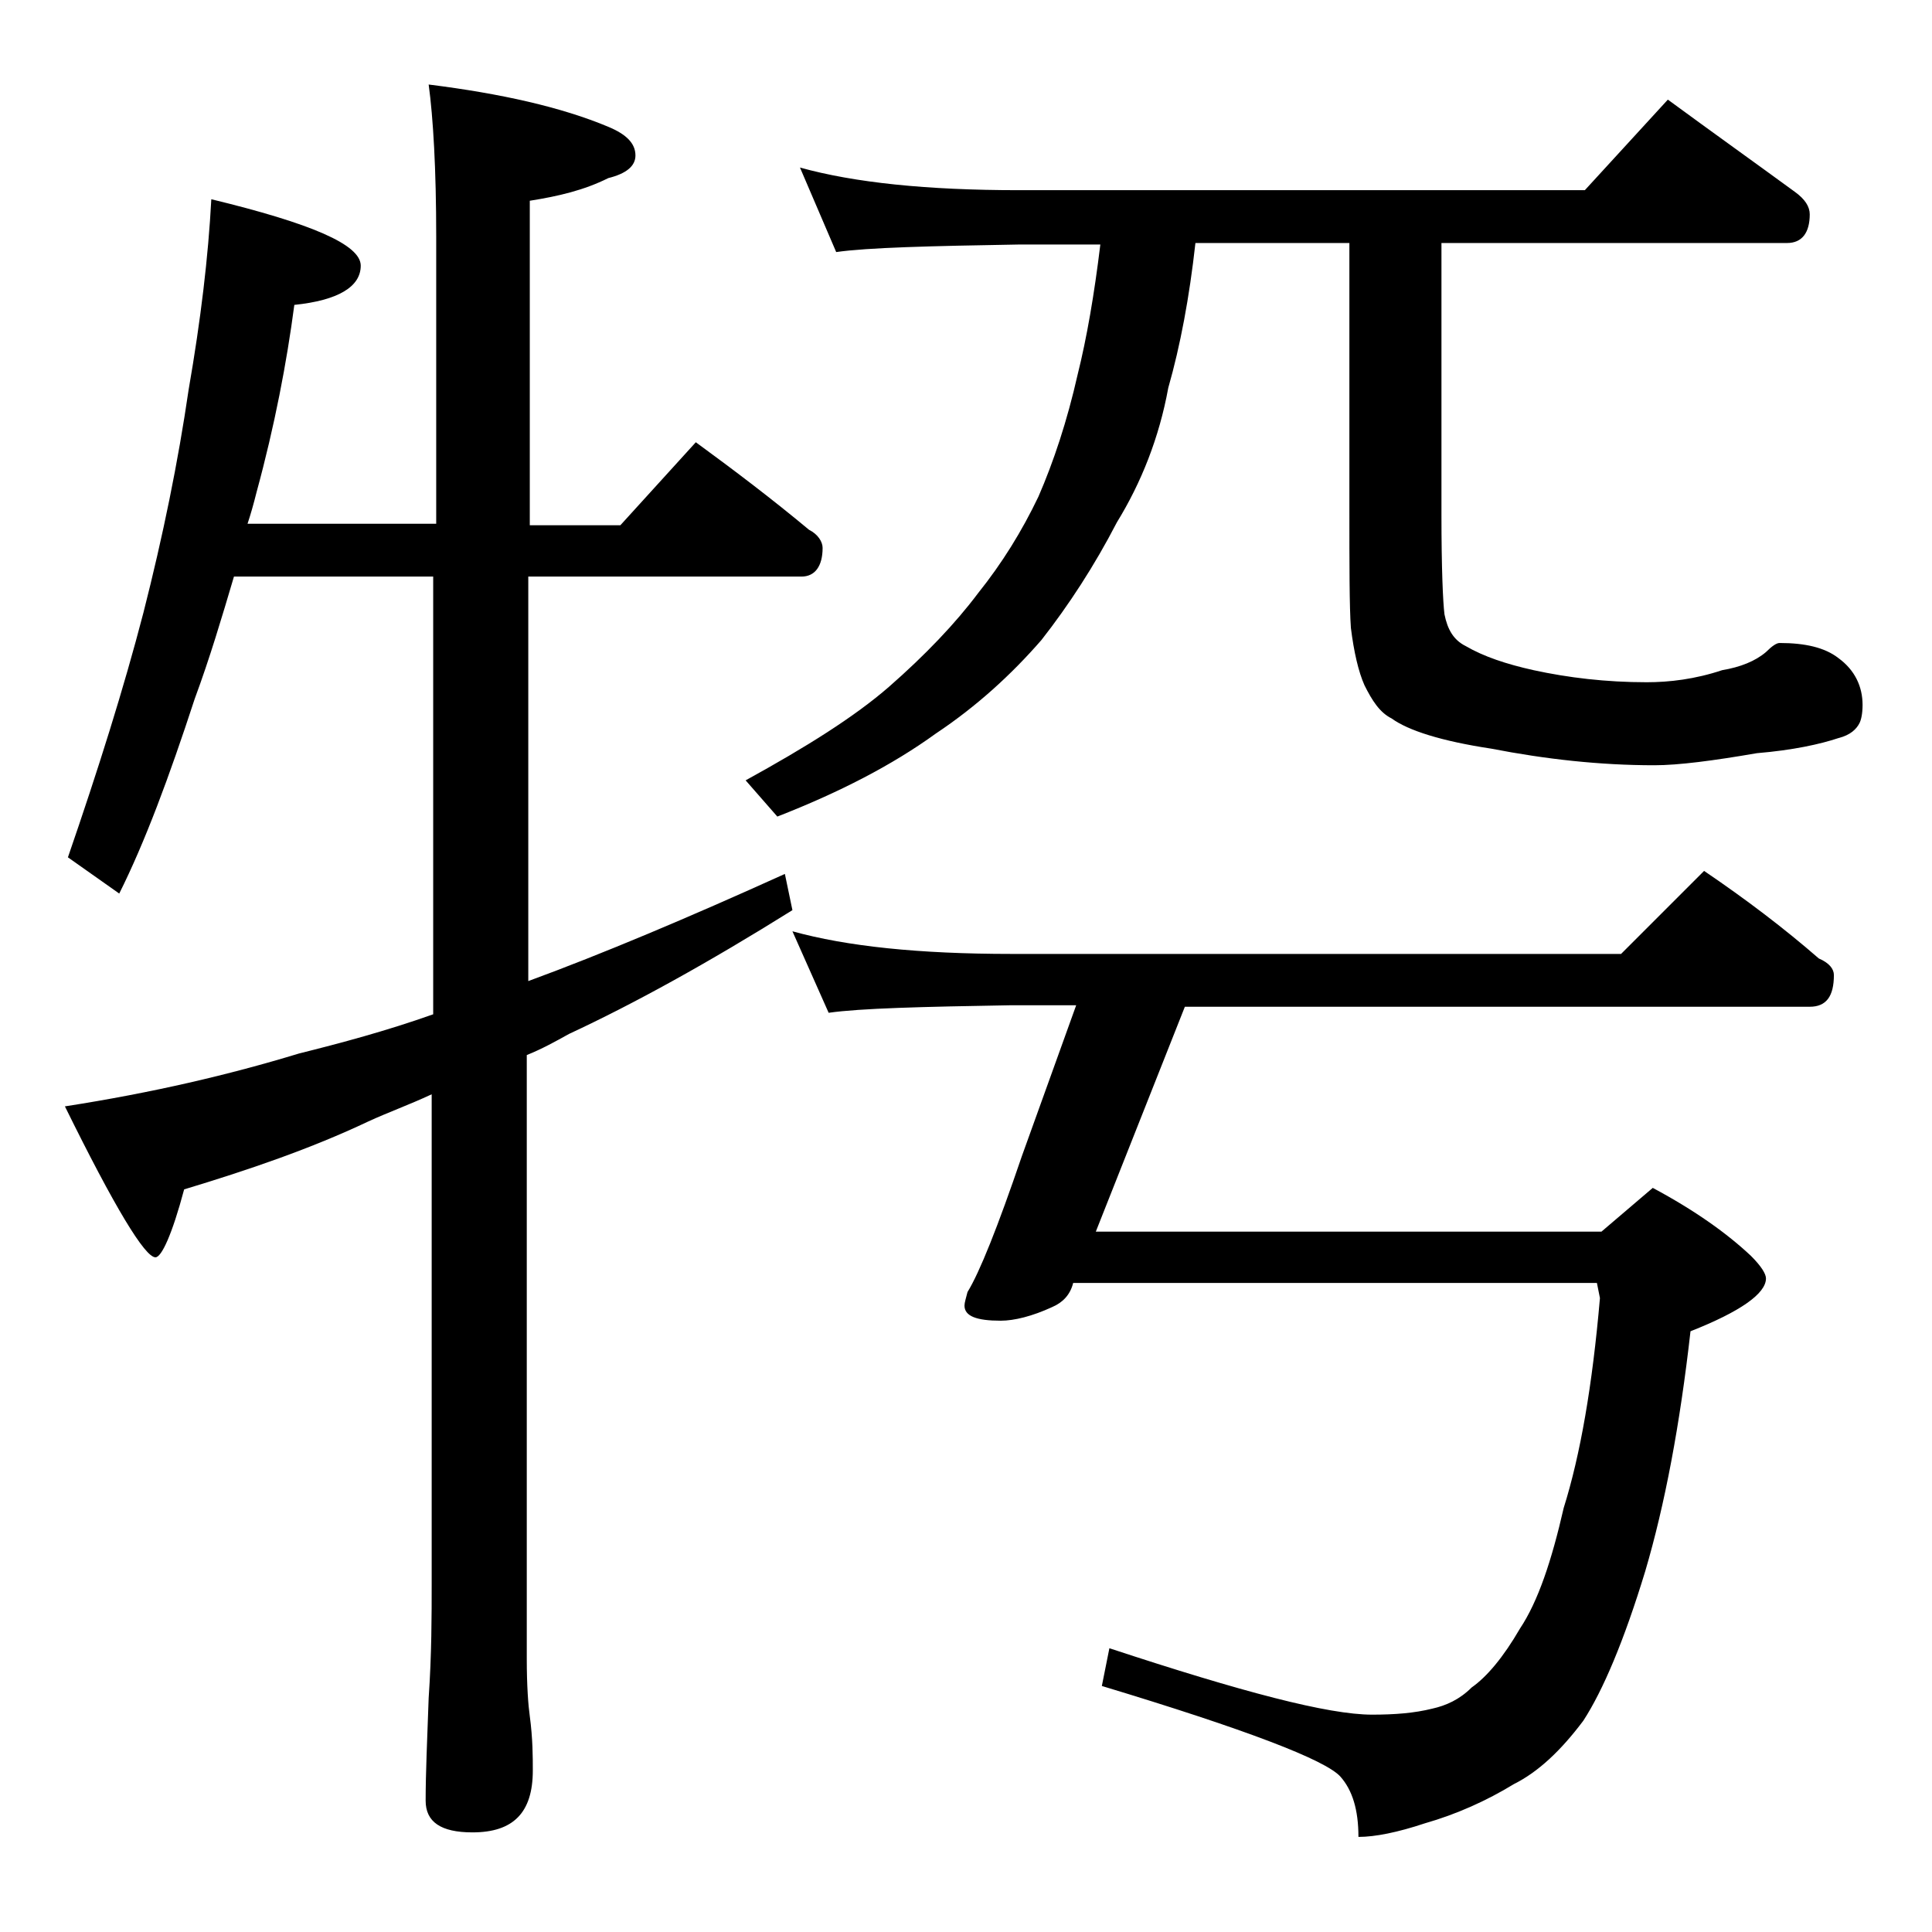 <?xml version="1.0" encoding="utf-8"?>
<!-- Generator: Adobe Illustrator 18.0.0, SVG Export Plug-In . SVG Version: 6.00 Build 0)  -->
<!DOCTYPE svg PUBLIC "-//W3C//DTD SVG 1.1//EN" "http://www.w3.org/Graphics/SVG/1.1/DTD/svg11.dtd">
<svg version="1.1" id="Layer_1" xmlns="http://www.w3.org/2000/svg" xmlns:xlink="http://www.w3.org/1999/xlink" x="0px" y="0px"
	 viewBox="0 0 128 128" enable-background="new 0 0 128 128" xml:space="preserve">
<path d="M14,13.2c6.6,1.6,9.9,3,9.9,4.4c0,1.4-1.5,2.3-4.4,2.6c-0.5,3.8-1.3,8-2.5,12.4c-0.2,0.8-0.4,1.5-0.6,2.1h12.5v-19
	c0-4.5-0.2-7.9-0.5-10.1c4.8,0.6,8.8,1.5,11.9,2.8c1.2,0.5,1.8,1.1,1.8,1.9c0,0.7-0.6,1.2-1.8,1.5c-1.6,0.8-3.3,1.2-5.2,1.5v21.5h6
	l5-5.5c2.6,1.9,5.1,3.8,7.5,5.8c0.6,0.3,0.9,0.8,0.9,1.2c0,1.2-0.5,1.9-1.4,1.9H35v26.8c4.9-1.8,10.6-4.2,17-7.1l0.5,2.4
	c-5.6,3.5-10.5,6.2-14.8,8.2c-0.9,0.5-1.8,1-2.8,1.4v40c0,1.8,0.1,3.1,0.2,3.8c0.2,1.5,0.2,2.7,0.2,3.6c0,2.8-1.3,4.1-4,4.1
	c-2.1,0-3.1-0.7-3.1-2.1c0-1.8,0.1-4,0.2-6.8c0.2-2.9,0.2-5.5,0.2-7.6V72.5c-1.5,0.7-2.9,1.2-4.2,1.8c-3.8,1.8-7.9,3.2-12.2,4.5
	c-0.8,3-1.5,4.5-1.9,4.5c-0.7,0-2.7-3.3-6-10c5.8-0.9,10.9-2.1,15.5-3.5c2.8-0.7,5.8-1.5,8.9-2.6v-29H15.5c-0.8,2.7-1.6,5.4-2.6,8.1
	c-1.7,5.2-3.3,9.5-5,12.9l-3.4-2.4c2-5.8,3.7-11.2,5-16.2c1.3-5.1,2.3-10,3-14.8C13.3,21.2,13.8,17,14,13.2z M89.5,16.1H79.2
	c-0.4,3.6-1,6.8-1.8,9.6C76.8,29,75.6,32,74,34.6c-1.5,2.9-3.2,5.5-5,7.8c-2,2.3-4.3,4.4-7,6.2c-2.9,2.1-6.4,3.9-10.5,5.5l-2.1-2.4
	c4-2.2,7.2-4.2,9.5-6.2c2.4-2.1,4.4-4.2,5.9-6.2c1.6-2,2.9-4.1,4-6.4c1-2.3,1.9-5,2.6-8.1c0.6-2.4,1.1-5.3,1.5-8.6h-5.4
	c-5.9,0.1-10,0.2-12.1,0.5L53,11.1c3.6,1,8.4,1.5,14.5,1.5H105l5.5-6c3,2.2,5.8,4.2,8.4,6.1c0.7,0.5,1,1,1,1.5
	c0,1.2-0.5,1.9-1.5,1.9H95.5v18c0,3.6,0.1,5.8,0.2,6.6c0.2,1,0.6,1.7,1.4,2.1c1.2,0.7,2.7,1.2,4.5,1.6c2.3,0.5,4.8,0.8,7.5,0.8
	c1.5,0,3.2-0.2,5-0.8c1.2-0.2,2.2-0.6,2.9-1.2c0.4-0.4,0.7-0.6,0.9-0.6c1.7,0,3,0.3,3.9,1c1.1,0.8,1.6,1.9,1.6,3.1
	c0,0.6-0.1,1-0.2,1.2c-0.2,0.4-0.6,0.8-1.4,1c-1.2,0.4-3,0.8-5.4,1c-2.9,0.5-5.2,0.8-6.8,0.8c-3.6,0-7.2-0.4-10.8-1.1
	c-3.3-0.5-5.5-1.2-6.6-2c-0.8-0.4-1.3-1.2-1.8-2.2c-0.4-0.9-0.7-2.2-0.9-3.8c-0.1-1.4-0.1-4.1-0.1-8V16.1z M52.5,61.7
	c3.6,1,8.4,1.5,14.5,1.5h40.4l5.5-5.5c2.8,1.9,5.3,3.8,7.6,5.8c0.7,0.3,1,0.7,1,1.1c0,1.4-0.5,2.1-1.6,2.1H78.5l-5.9,14.9h33.5
	l3.4-2.9c2.8,1.5,4.9,3,6.5,4.5c0.7,0.7,1,1.2,1,1.5c0,1-1.7,2.2-5,3.5c-0.7,6.2-1.7,11.5-3,15.9c-1.4,4.6-2.8,7.9-4.1,9.9
	c-1.5,2-3,3.4-4.6,4.2c-1.8,1.1-3.8,2-5.9,2.6c-1.8,0.6-3.3,0.9-4.4,0.9c0-1.8-0.4-3.1-1.2-4c-1-1.1-6.2-3.1-15.8-6l0.5-2.5
	c8.8,2.9,14.5,4.4,17.4,4.4c1.5,0,2.8-0.1,4-0.4c0.9-0.2,1.8-0.6,2.6-1.4c1-0.7,2.1-2,3.2-3.9c1.2-1.8,2.1-4.5,2.9-8
	c1.1-3.5,1.9-8.1,2.4-13.9l-0.2-1H71.1c-0.2,0.8-0.7,1.3-1.4,1.6c-1.3,0.6-2.5,0.9-3.4,0.9c-1.6,0-2.4-0.3-2.4-1
	c0-0.2,0.1-0.5,0.2-0.9c0.8-1.3,2-4.3,3.6-9l3.6-10H67c-5.9,0.1-10,0.2-12.1,0.5L52.5,61.7z"/>
</svg>
